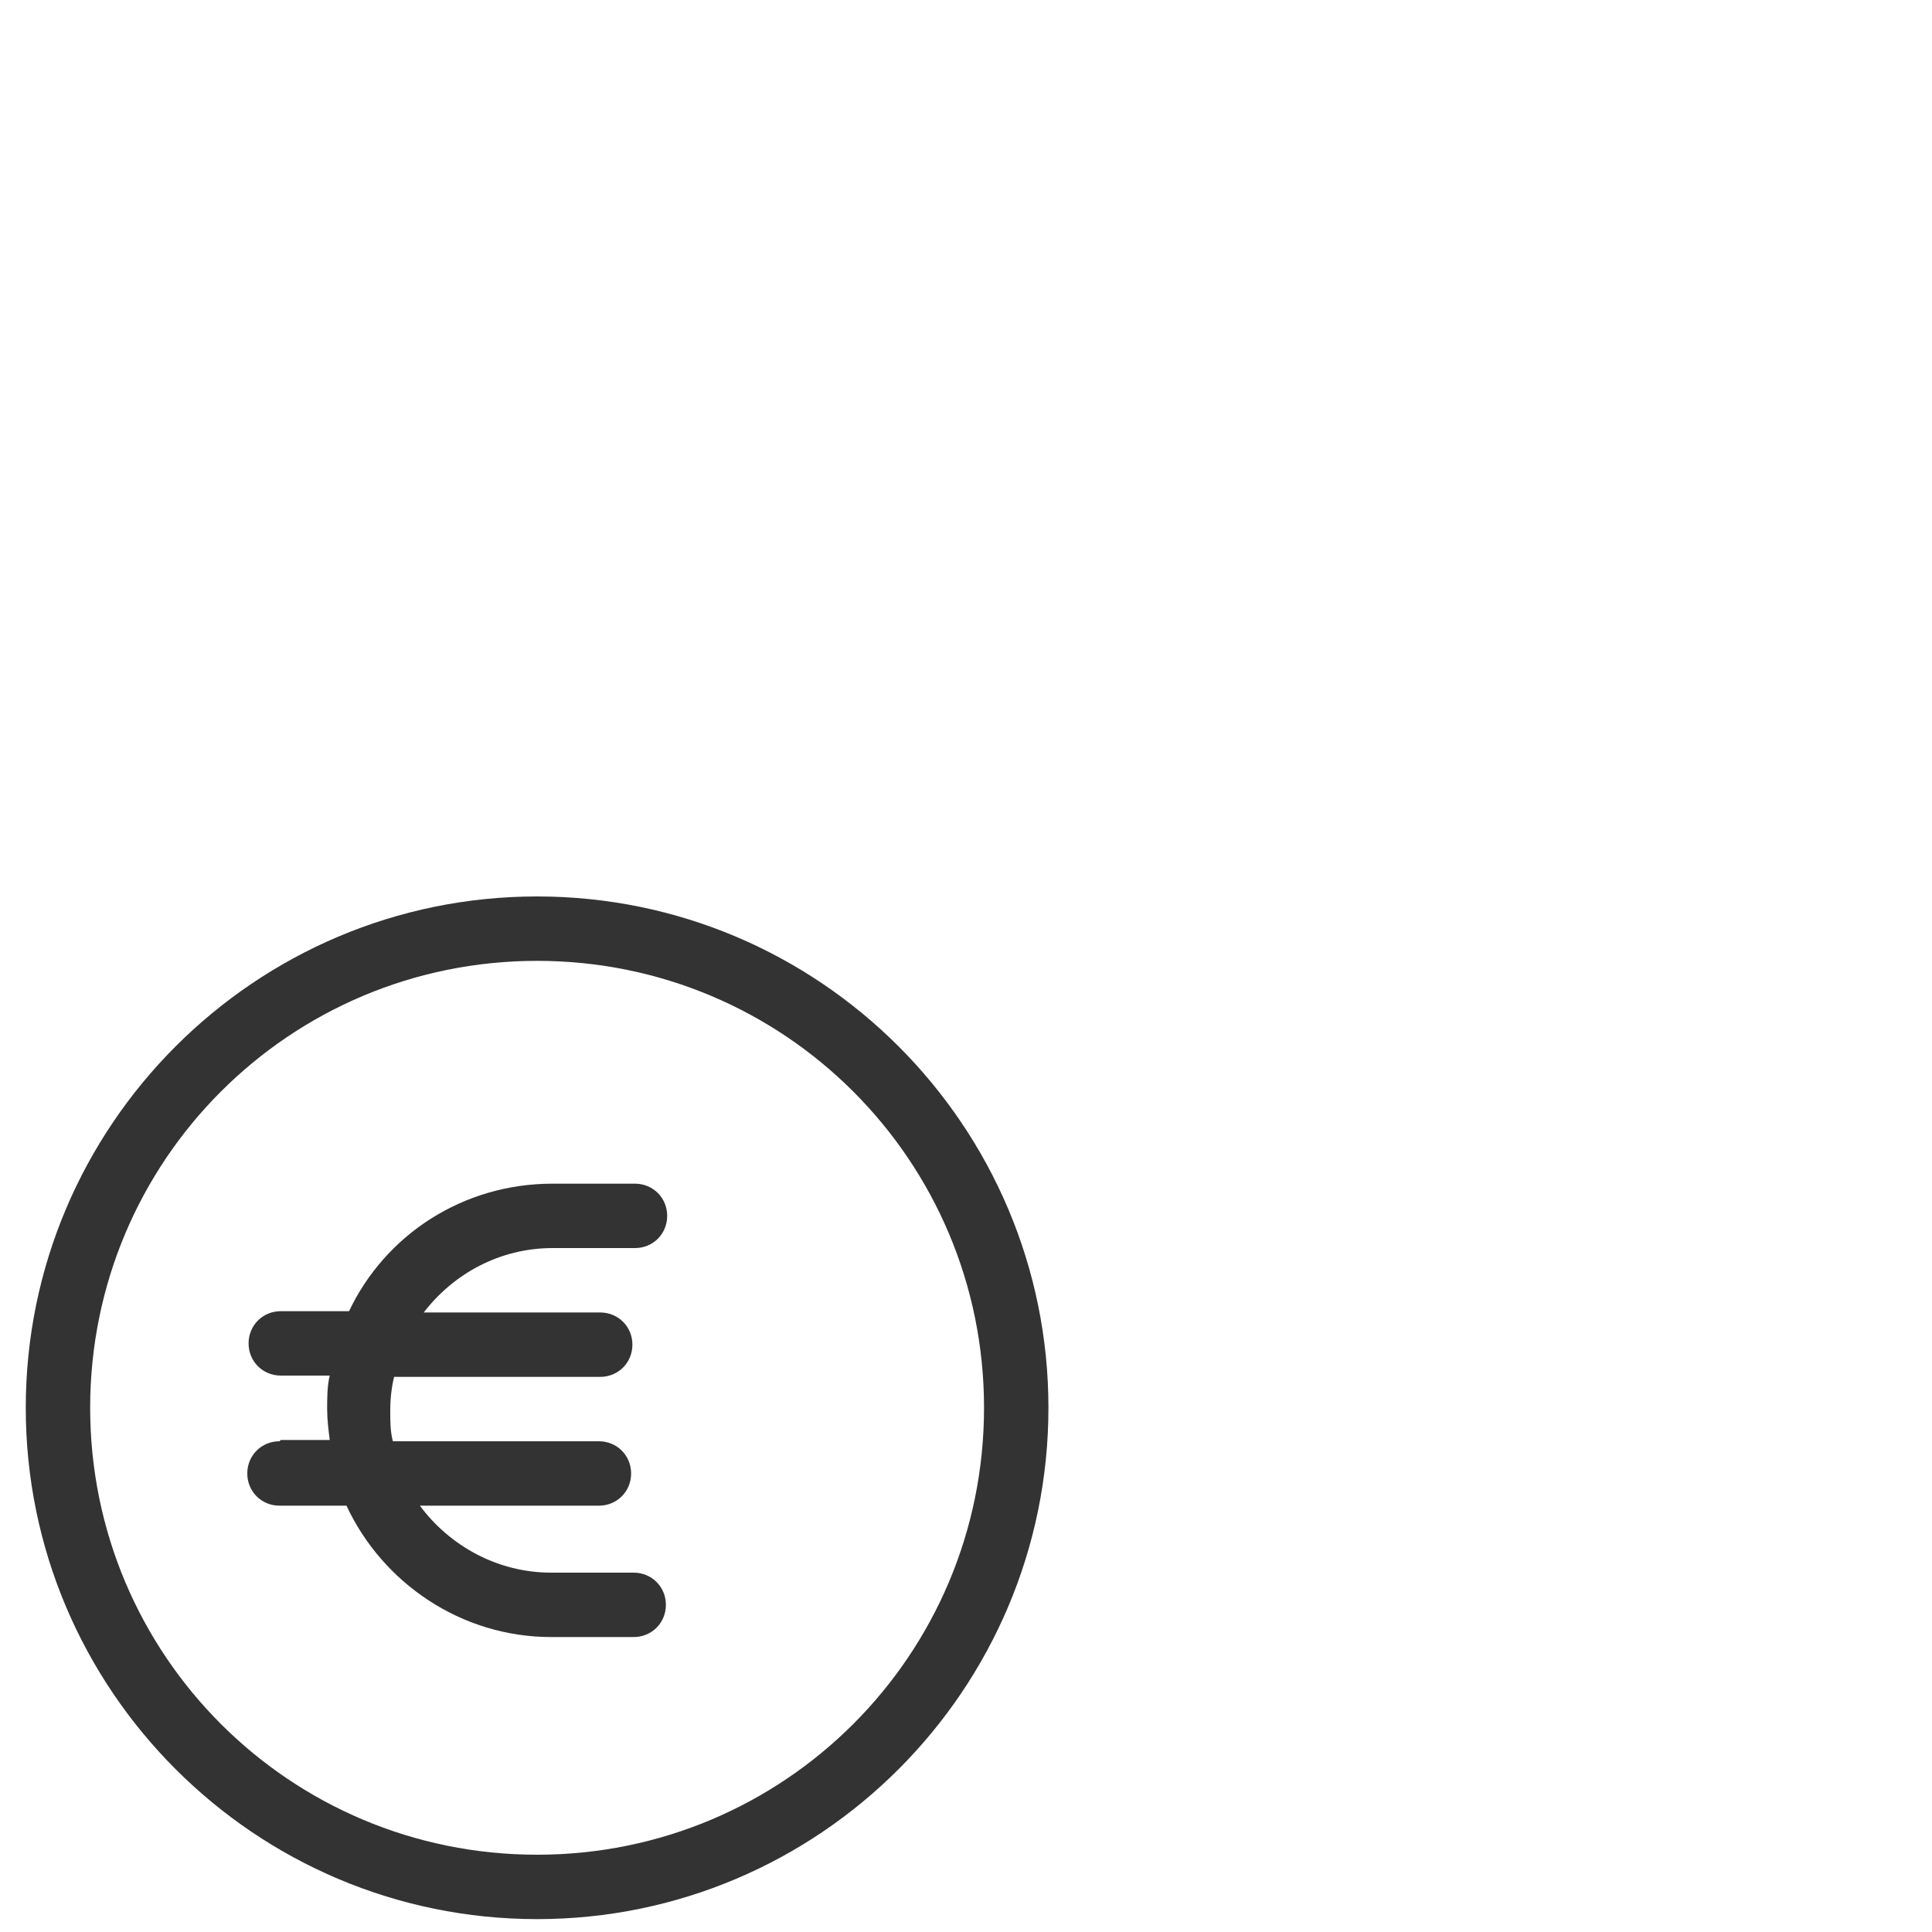 <?xml version="1.0" encoding="UTF-8"?>
<svg xmlns="http://www.w3.org/2000/svg" version="1.1" viewBox="0 0 150 150">
  <defs>
    <style>
      .cls-1 {
        fill: #333;
      }
    </style>
  </defs>
  <g>
    <g id="Ebene_1">
      <path class="cls-1" d="M76.4,109.3c0-19.2-15.5-34.7-34.7-34.7S7,90.1,7,109.3s15.5,34.7,34.7,34.7,34.7-15.5,34.7-34.7ZM2,109.3c0-21.9,17.8-39.7,39.7-39.7s39.7,17.8,39.7,39.7-17.8,39.7-39.7,39.7S2,131.2,2,109.3ZM21.8,111.8h3.8c-.1-.8-.2-1.6-.2-2.4s0-1.8.2-2.6h-3.8c-1.4,0-2.5-1.1-2.5-2.5s1.1-2.5,2.5-2.5h5.3c2.8-5.9,8.8-9.9,15.8-9.9h6.4c1.4,0,2.5,1.1,2.5,2.5s-1.1,2.5-2.5,2.5h-6.4c-4.1,0-7.7,2-10,5h13.7c1.4,0,2.5,1.1,2.5,2.5s-1.1,2.5-2.5,2.5h-16c-.2.8-.3,1.7-.3,2.6s0,1.6.2,2.4h16c1.4,0,2.5,1.1,2.5,2.5s-1.1,2.5-2.5,2.5h-13.9c2.3,3.1,6,5.2,10.2,5.2h6.4c1.4,0,2.5,1.1,2.5,2.5s-1.1,2.5-2.5,2.5h-6.4c-7,0-13.1-4.2-15.9-10.2h-5.2c-1.4,0-2.5-1.1-2.5-2.5s1.1-2.5,2.5-2.5Z"></path>
    </g>
  </g>
</svg>
